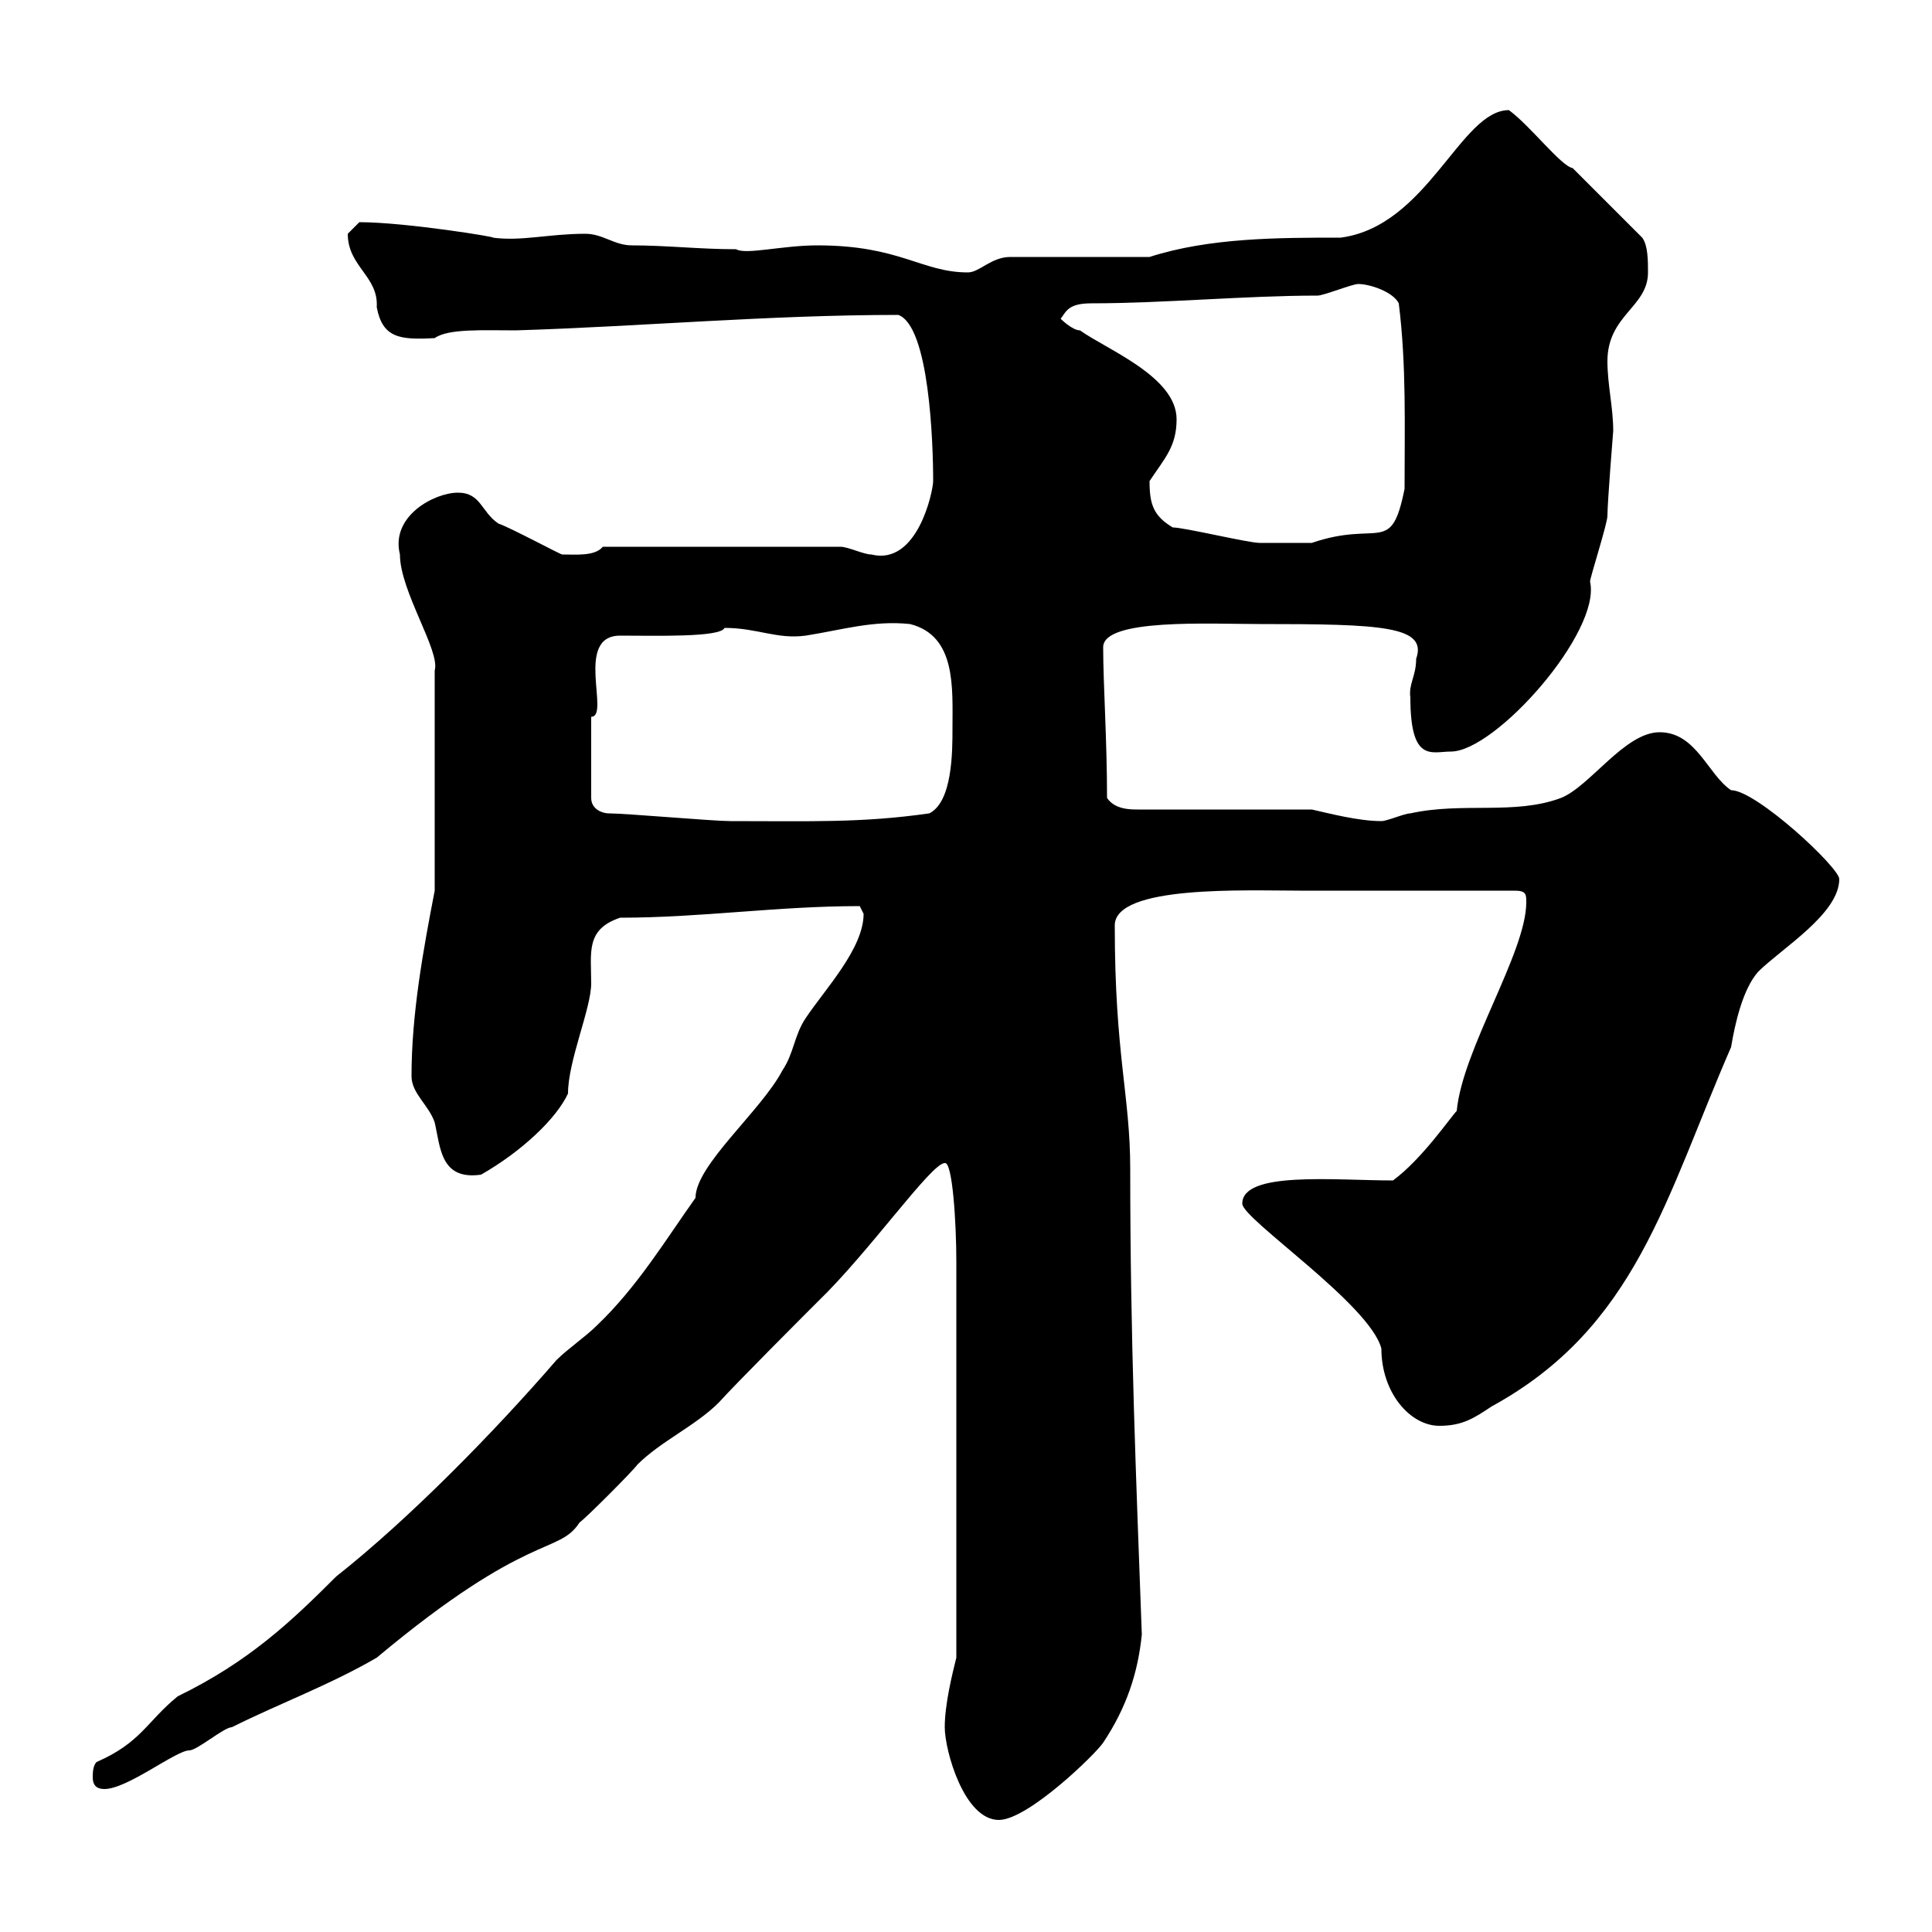 <svg xmlns="http://www.w3.org/2000/svg" xmlns:xlink="http://www.w3.org/1999/xlink" width="300" height="300"><path d="M146.70 268.20C146.70 271.80 149.70 282.60 155.10 282.60C159.60 282.60 170.10 272.40 171.30 270.60C174.90 265.20 176.70 259.80 177.30 253.80C176.40 229.20 175.50 207.90 175.50 181.50C175.50 170.10 173.10 163.80 173.10 143.70C173.10 137.40 193.50 138.30 201.90 138.30L235.20 138.30C237 138.30 237 138.90 237 140.10C237 147.90 227.10 162.90 226.20 172.50C225.30 173.40 220.80 180 216.30 183.30C207.30 183.30 192.90 181.80 192.90 186.90C192.90 189.30 212.70 202.50 214.50 209.40C214.50 216.30 219 221.40 223.50 221.40C227.10 221.40 228.90 220.20 231.60 218.40C254.10 206.10 258.60 186 268.80 162.60C269.40 159 270.60 153.60 273 150.90C276.60 147.30 285.60 141.90 285.60 136.50C285.60 134.70 272.70 122.70 268.80 122.70C265.20 120.30 263.40 113.70 257.70 113.70C252.30 113.70 246.90 122.10 242.40 123.90C235.20 126.60 227.10 124.50 219 126.30C218.10 126.30 215.40 127.50 214.50 127.50C210.90 127.50 206.40 126.30 203.70 125.70L176.70 125.70C175.50 125.70 173.10 125.70 171.90 123.90C171.90 114.90 171.30 106.20 171.30 100.50C171.30 96 187.80 96.90 195.60 96.90C214.50 96.90 221.70 97.20 219.90 102.30C219.90 105 218.70 106.20 219 108.30C219 118.50 222.30 116.70 225.30 116.70C232.20 116.70 248.70 98.10 246.90 90.30C246.90 89.70 249.60 81.30 249.60 80.10C249.60 78 250.50 66.90 250.50 66.90C250.50 63.30 249.60 59.70 249.60 56.10C249.60 48.90 255.90 47.70 255.90 42.30C255.90 40.50 255.90 38.10 255 36.90L244.20 26.10C242.40 25.80 237.60 19.50 234.30 17.10C226.80 17.10 221.70 35.10 208.20 36.90C198.60 36.90 187.80 36.90 178.50 39.90C174.90 39.90 160.50 39.90 156.90 39.90C153.90 39.90 152.10 42.30 150.30 42.30C143.10 42.30 139.80 38.10 126.90 38.10C121.50 38.10 115.80 39.60 114.30 38.70C108.60 38.70 103.50 38.10 98.10 38.10C95.40 38.10 93.60 36.30 90.90 36.30C85.20 36.30 81 37.50 76.50 36.90C77.70 36.90 63 34.50 55.80 34.50C55.80 34.50 54 36.30 54 36.30C54 41.40 58.80 42.90 58.50 47.70C59.40 52.50 62.10 52.80 67.50 52.50C69.60 51 75 51.30 80.10 51.30C99.60 50.70 119.40 48.90 139.50 48.90C144.30 50.70 144.90 68.70 144.90 74.70C144.90 76.20 142.50 87.90 135.30 86.10C134.10 86.10 131.70 84.90 130.50 84.90L93.60 84.90C92.40 86.40 89.40 86.10 87.30 86.10C87 86.10 79.20 81.90 77.40 81.30C74.70 79.50 74.70 76.50 71.10 76.50C67.50 76.50 60.60 80.10 62.10 86.10C62.10 91.80 68.40 101.10 67.50 104.10L67.50 138.30C65.70 147.60 63.90 157.50 63.90 167.10C63.90 169.80 66.60 171.60 67.50 174.30C68.40 178.20 68.40 183.30 74.70 182.40C81 178.80 86.40 173.70 88.20 169.80C88.20 164.70 91.80 156.60 91.80 152.70C91.80 147.90 90.90 144.30 96.30 142.50C108.90 142.50 120.60 140.70 133.50 140.70C133.50 140.70 134.10 141.90 134.10 141.90C134.10 147.30 128.10 153.60 125.10 158.10C123.30 160.80 123.30 163.50 121.50 166.20C118.20 172.50 108 180.90 108 186C103.50 192.30 99 199.80 92.70 205.80C90.90 207.60 88.20 209.40 86.40 211.20C76.80 222.30 63.60 235.80 52.20 244.80C45.30 251.70 38.70 258 27.60 263.40C22.80 267.30 21.90 270.60 15 273.60C14.40 274.20 14.40 275.40 14.40 276C14.40 277.20 15 277.80 16.20 277.80C19.80 277.80 27.30 271.80 29.40 271.80C30.60 271.80 34.80 268.20 36 268.20C43.20 264.60 51.30 261.60 58.50 257.40C82.20 237.60 86.70 241.50 90 236.40C90.90 235.80 98.10 228.60 99 227.40C102.60 223.80 108 221.40 111.60 217.80C114.30 214.80 125.10 204 126.90 202.20C135 194.40 144.60 180.60 146.70 180.60C147.90 180.30 148.50 189.90 148.50 195.90L148.50 257.40C147.90 259.80 146.70 264.60 146.70 268.20ZM94.50 126.30C93.60 126.30 91.80 125.70 91.80 123.90L91.80 111.30C94.80 111.30 89.10 98.70 96.30 98.70C101.70 98.70 111.90 99 112.50 97.50C117.60 97.50 120.60 99.30 125.10 98.70C130.80 97.80 135.60 96.30 141.30 96.90C148.50 98.70 147.90 106.80 147.90 113.10C147.90 116.70 147.90 124.50 144.30 126.30C133.80 127.80 126 127.50 113.40 127.50C110.70 127.50 97.20 126.30 94.50 126.30ZM182.10 81.90C179.10 80.10 178.50 78.30 178.50 74.70C180.90 71.10 182.70 69.30 182.70 65.10C182.70 58.50 171.90 54.30 167.70 51.30C166.50 51.30 164.70 49.50 164.70 49.50C165.60 48.30 165.90 47.10 169.50 47.10C180.60 47.10 193.50 45.90 204.60 45.90C205.50 45.90 210 44.10 210.90 44.10C212.70 44.10 216.30 45.30 217.20 47.10C218.40 56.70 218.10 66.30 218.10 75.90C216 86.40 214.20 80.70 203.70 84.30C202.50 84.30 196.20 84.30 195.60 84.30C193.80 84.30 183.90 81.90 182.10 81.90Z"/></svg>